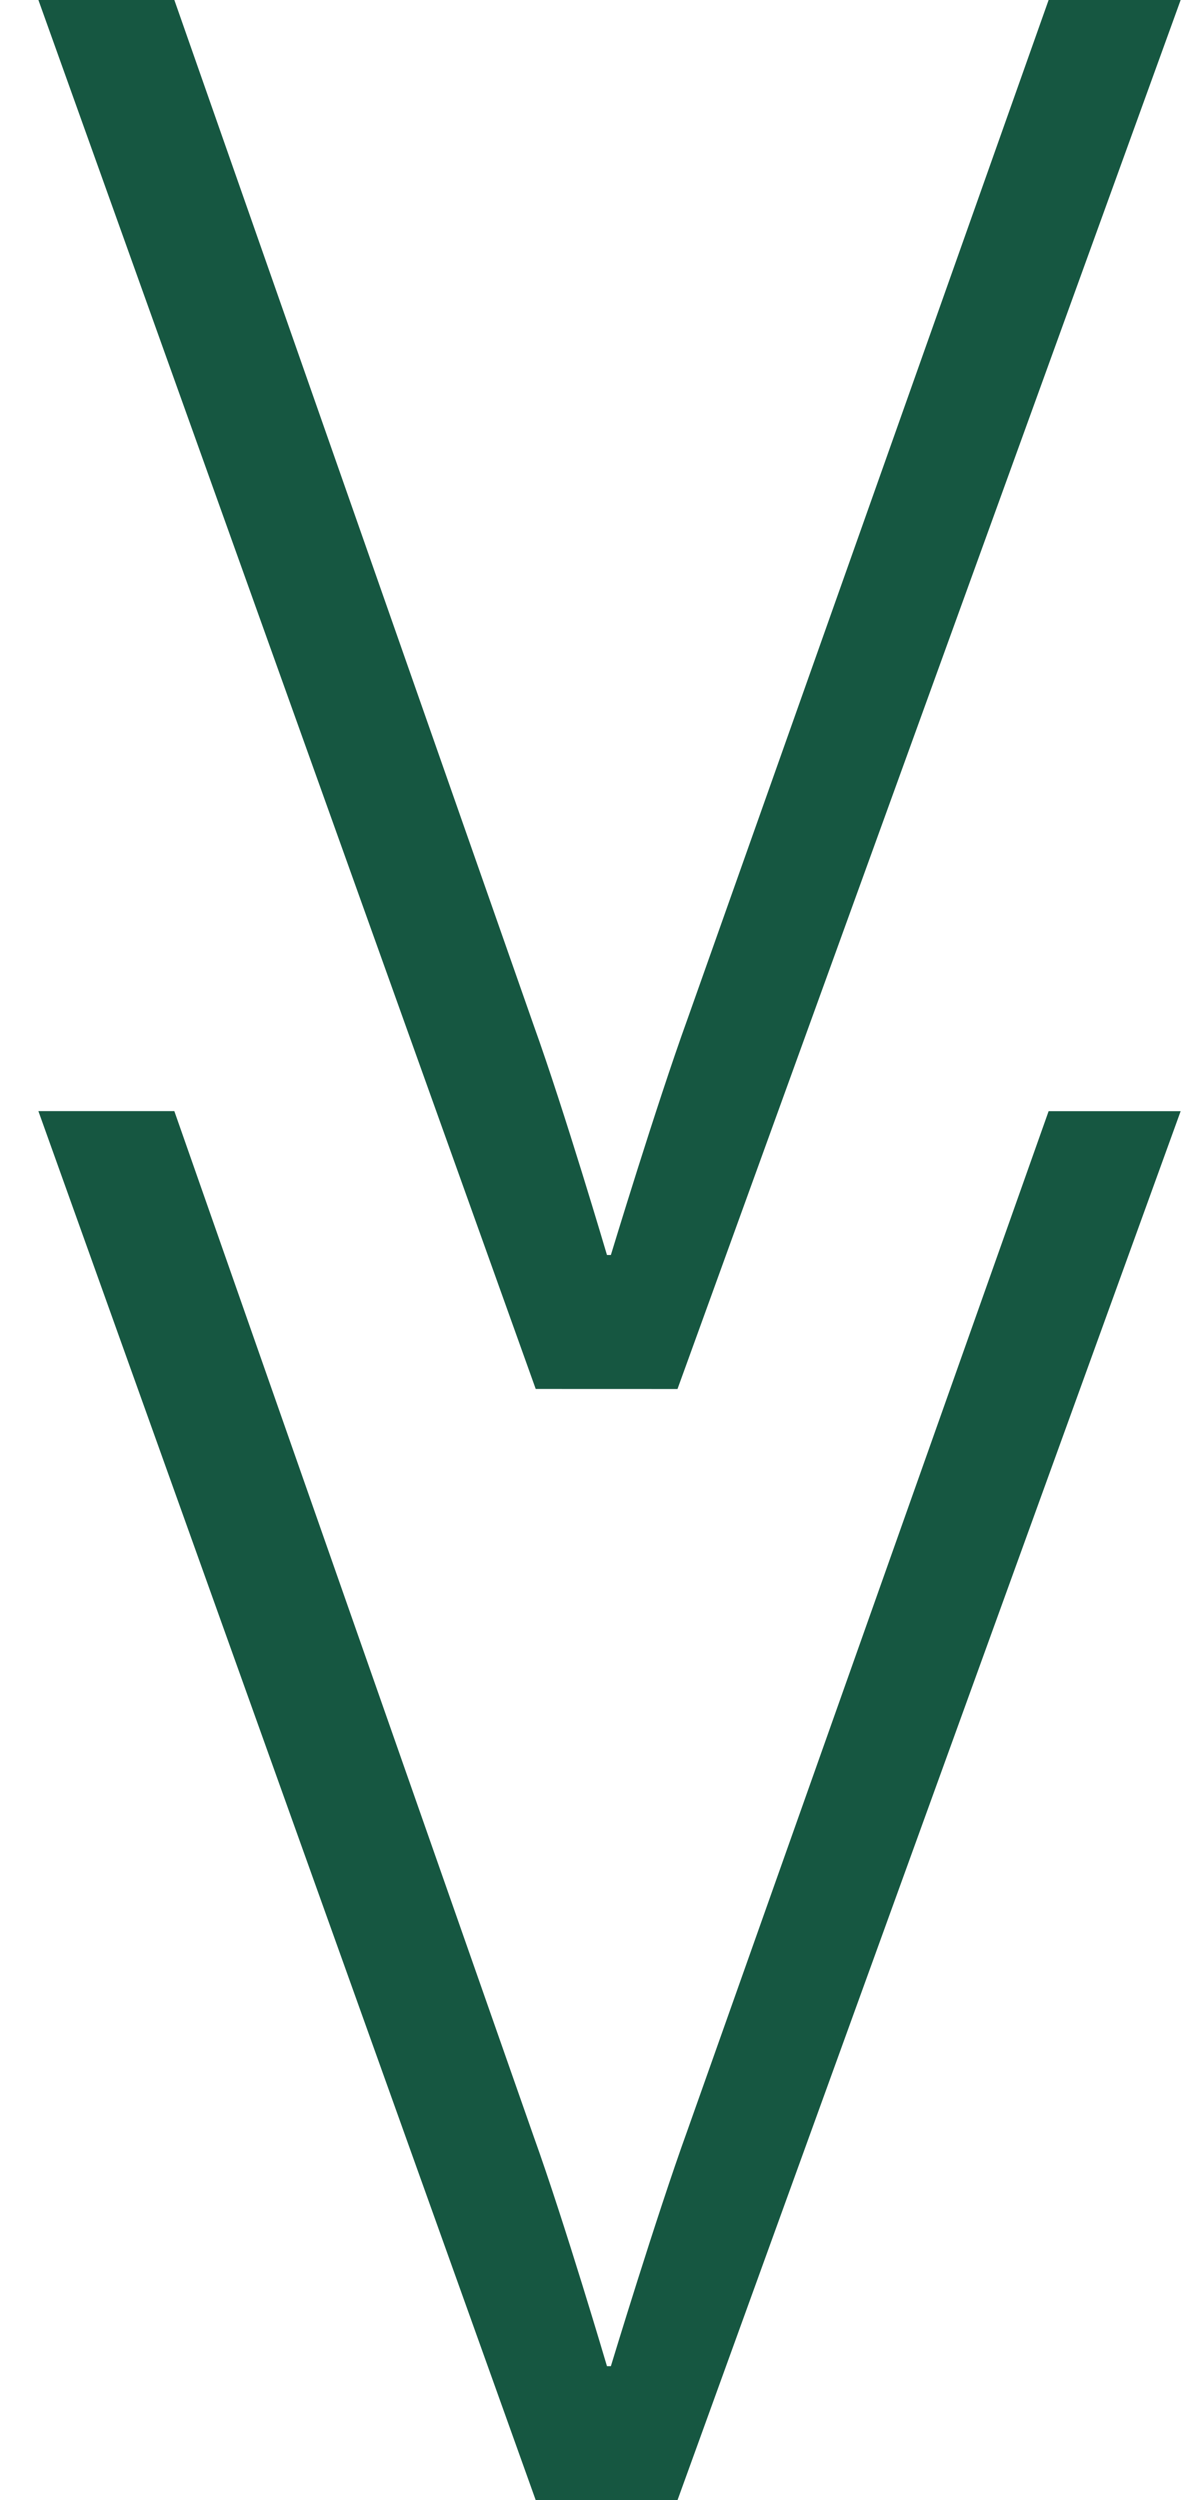 <svg height="48" viewBox="0 0 23 48" width="23" xmlns="http://www.w3.org/2000/svg"><g fill="#165741" transform="matrix(0 1 -1 0 22.667 0)"><path d="m26.667 9.66-26.667-9.66v2.535l19.578 6.938c1.644.595 4.516 1.466 4.516 1.466v.075s-2.764.815-4.404 1.405l-19.691 6.901v2.61l26.667-9.548z"/><path d="m48 9.66-26.667-9.66v2.535l19.578 6.938c1.644.595 4.516 1.466 4.516 1.466v.075s-2.764.815-4.404 1.405l-19.691 6.901v2.61l26.667-9.548z"/></g></svg>